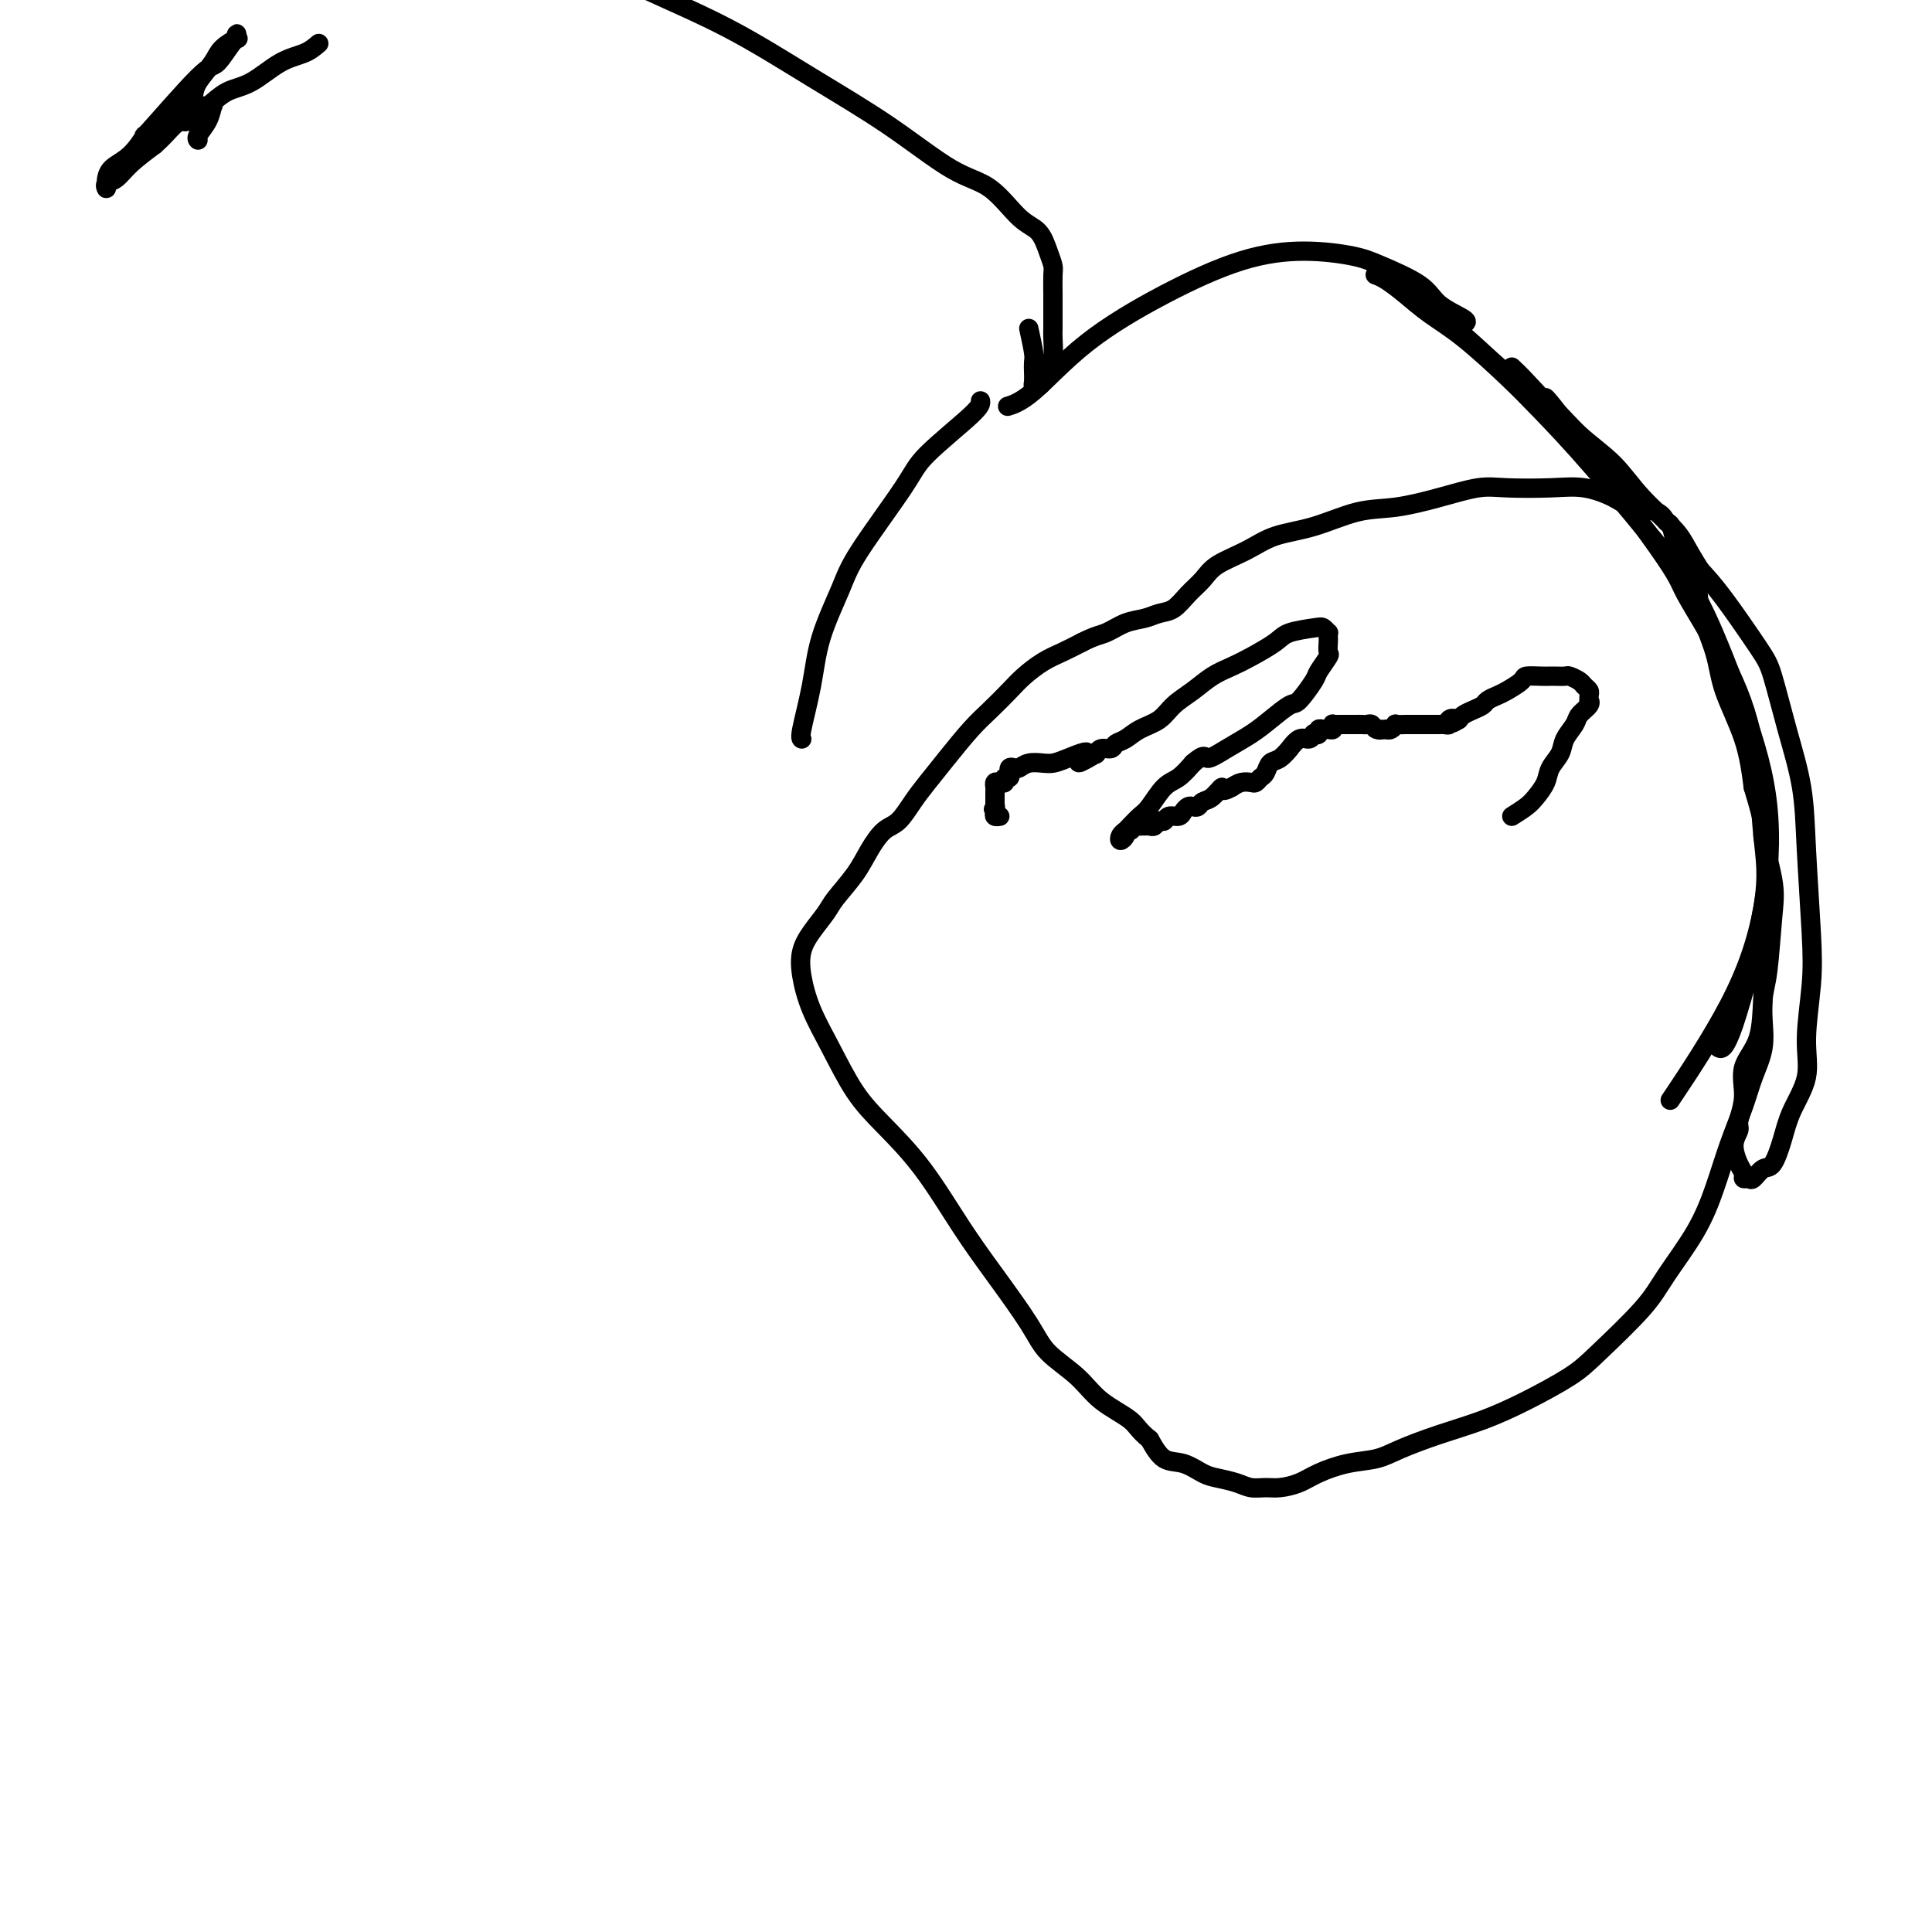 <svg viewBox='0 0 400 400' version='1.1' xmlns='http://www.w3.org/2000/svg' xmlns:xlink='http://www.w3.org/1999/xlink'><g fill='none' stroke='#000000' stroke-width='4' stroke-linecap='round' stroke-linejoin='round'><path d='M303,67c0.501,-0.175 1.002,-0.351 0,-1c-1.002,-0.649 -3.508,-1.772 -5,-3c-1.492,-1.228 -1.970,-2.561 -4,-4c-2.030,-1.439 -5.613,-2.983 -8,-4c-2.387,-1.017 -3.579,-1.505 -6,-2c-2.421,-0.495 -6.071,-0.995 -10,-1c-3.929,-0.005 -8.136,0.486 -13,2c-4.864,1.514 -10.386,4.052 -16,7c-5.614,2.948 -11.319,6.306 -16,10c-4.681,3.694 -8.337,7.725 -11,10c-2.663,2.275 -4.332,2.793 -5,3c-0.668,0.207 -0.334,0.104 0,0'/><path d='M203,83c0.089,0.481 0.178,0.963 -2,3c-2.178,2.037 -6.621,5.630 -9,8c-2.379,2.370 -2.692,3.518 -5,7c-2.308,3.482 -6.612,9.297 -9,13c-2.388,3.703 -2.860,5.293 -4,8c-1.140,2.707 -2.946,6.529 -4,10c-1.054,3.471 -1.355,6.590 -2,10c-0.645,3.410 -1.635,7.110 -2,9c-0.365,1.890 -0.104,1.968 0,2c0.104,0.032 0.052,0.016 0,0'/><path d='M313,76c0.753,0.702 1.505,1.404 3,3c1.495,1.596 3.731,4.086 4,4c0.269,-0.086 -1.431,-2.747 3,3c4.431,5.747 14.994,19.903 20,27c5.006,7.097 4.457,7.136 6,10c1.543,2.864 5.178,8.554 8,14c2.822,5.446 4.829,10.646 6,17c1.171,6.354 1.504,13.860 2,19c0.496,5.140 1.153,7.914 0,15c-1.153,7.086 -4.118,18.485 -6,24c-1.882,5.515 -2.681,5.147 -3,5c-0.319,-0.147 -0.160,-0.074 0,0'/><path d='M365,200c0.001,0.400 0.002,0.801 0,1c-0.002,0.199 -0.007,0.197 0,1c0.007,0.803 0.025,2.410 0,4c-0.025,1.590 -0.093,3.163 0,5c0.093,1.837 0.346,3.937 0,6c-0.346,2.063 -1.290,4.088 -2,6c-0.710,1.912 -1.187,3.711 -2,6c-0.813,2.289 -1.962,5.069 -3,8c-1.038,2.931 -1.964,6.013 -3,9c-1.036,2.987 -2.180,5.879 -4,9c-1.820,3.121 -4.314,6.470 -6,9c-1.686,2.530 -2.562,4.242 -5,7c-2.438,2.758 -6.438,6.562 -9,9c-2.562,2.438 -3.686,3.510 -6,5c-2.314,1.490 -5.818,3.397 -9,5c-3.182,1.603 -6.043,2.901 -9,4c-2.957,1.099 -6.009,1.999 -9,3c-2.991,1.001 -5.920,2.103 -8,3c-2.080,0.897 -3.313,1.589 -5,2c-1.687,0.411 -3.830,0.541 -6,1c-2.170,0.459 -4.366,1.248 -6,2c-1.634,0.752 -2.705,1.466 -4,2c-1.295,0.534 -2.815,0.886 -4,1c-1.185,0.114 -2.035,-0.010 -3,0c-0.965,0.010 -2.046,0.153 -3,0c-0.954,-0.153 -1.781,-0.602 -3,-1c-1.219,-0.398 -2.829,-0.745 -4,-1c-1.171,-0.255 -1.901,-0.419 -3,-1c-1.099,-0.581 -2.565,-1.580 -4,-2c-1.435,-0.420 -2.839,-0.263 -4,-1c-1.161,-0.737 -2.081,-2.369 -3,-4'/><path d='M238,298c-2.302,-1.810 -2.556,-2.836 -4,-4c-1.444,-1.164 -4.079,-2.468 -6,-4c-1.921,-1.532 -3.130,-3.292 -5,-5c-1.870,-1.708 -4.402,-3.363 -6,-5c-1.598,-1.637 -2.264,-3.255 -4,-6c-1.736,-2.745 -4.543,-6.618 -7,-10c-2.457,-3.382 -4.565,-6.275 -7,-10c-2.435,-3.725 -5.198,-8.283 -8,-12c-2.802,-3.717 -5.644,-6.594 -8,-9c-2.356,-2.406 -4.226,-4.341 -6,-7c-1.774,-2.659 -3.451,-6.041 -5,-9c-1.549,-2.959 -2.969,-5.496 -4,-8c-1.031,-2.504 -1.673,-4.976 -2,-7c-0.327,-2.024 -0.338,-3.601 0,-5c0.338,-1.399 1.024,-2.621 2,-4c0.976,-1.379 2.242,-2.916 3,-4c0.758,-1.084 1.007,-1.717 2,-3c0.993,-1.283 2.730,-3.217 4,-5c1.270,-1.783 2.072,-3.414 3,-5c0.928,-1.586 1.983,-3.129 3,-4c1.017,-0.871 1.997,-1.072 3,-2c1.003,-0.928 2.028,-2.582 3,-4c0.972,-1.418 1.891,-2.599 3,-4c1.109,-1.401 2.407,-3.021 4,-5c1.593,-1.979 3.483,-4.316 5,-6c1.517,-1.684 2.663,-2.716 4,-4c1.337,-1.284 2.864,-2.819 4,-4c1.136,-1.181 1.882,-2.007 3,-3c1.118,-0.993 2.609,-2.152 4,-3c1.391,-0.848 2.683,-1.385 4,-2c1.317,-0.615 2.658,-1.307 4,-2'/><path d='M224,133c2.801,-1.427 3.803,-1.494 5,-2c1.197,-0.506 2.588,-1.451 4,-2c1.412,-0.549 2.843,-0.702 4,-1c1.157,-0.298 2.040,-0.740 3,-1c0.960,-0.260 1.999,-0.337 3,-1c1.001,-0.663 1.966,-1.911 3,-3c1.034,-1.089 2.138,-2.020 3,-3c0.862,-0.980 1.481,-2.011 3,-3c1.519,-0.989 3.939,-1.938 6,-3c2.061,-1.062 3.763,-2.238 6,-3c2.237,-0.762 5.010,-1.112 8,-2c2.990,-0.888 6.196,-2.315 9,-3c2.804,-0.685 5.207,-0.628 8,-1c2.793,-0.372 5.977,-1.173 9,-2c3.023,-0.827 5.884,-1.680 8,-2c2.116,-0.320 3.488,-0.107 6,0c2.512,0.107 6.165,0.107 9,0c2.835,-0.107 4.854,-0.323 7,0c2.146,0.323 4.420,1.183 6,2c1.580,0.817 2.465,1.592 4,2c1.535,0.408 3.718,0.450 5,1c1.282,0.550 1.661,1.607 2,2c0.339,0.393 0.638,0.120 1,1c0.362,0.880 0.787,2.911 1,4c0.213,1.089 0.215,1.235 1,2c0.785,0.765 2.353,2.150 3,4c0.647,1.850 0.372,4.164 1,7c0.628,2.836 2.158,6.193 3,9c0.842,2.807 0.996,5.063 2,8c1.004,2.937 2.858,6.553 4,10c1.142,3.447 1.571,6.723 2,10'/><path d='M363,163c3.119,10.314 1.918,8.600 2,10c0.082,1.400 1.447,5.913 2,9c0.553,3.087 0.294,4.746 0,8c-0.294,3.254 -0.624,8.101 -1,11c-0.376,2.899 -0.798,3.848 -1,6c-0.202,2.152 -0.182,5.507 -1,8c-0.818,2.493 -2.472,4.126 -3,6c-0.528,1.874 0.072,3.990 0,6c-0.072,2.010 -0.814,3.914 -1,5c-0.186,1.086 0.184,1.353 0,2c-0.184,0.647 -0.922,1.676 -1,3c-0.078,1.324 0.503,2.945 1,4c0.497,1.055 0.910,1.543 1,2c0.090,0.457 -0.142,0.883 0,1c0.142,0.117 0.657,-0.074 1,0c0.343,0.074 0.513,0.413 1,0c0.487,-0.413 1.291,-1.578 2,-2c0.709,-0.422 1.324,-0.102 2,-1c0.676,-0.898 1.414,-3.013 2,-5c0.586,-1.987 1.019,-3.844 2,-6c0.981,-2.156 2.508,-4.610 3,-7c0.492,-2.390 -0.052,-4.718 0,-8c0.052,-3.282 0.699,-7.520 1,-11c0.301,-3.480 0.257,-6.202 0,-11c-0.257,-4.798 -0.725,-11.670 -1,-17c-0.275,-5.330 -0.355,-9.117 -1,-13c-0.645,-3.883 -1.855,-7.861 -3,-12c-1.145,-4.139 -2.224,-8.439 -3,-11c-0.776,-2.561 -1.247,-3.382 -3,-6c-1.753,-2.618 -4.786,-7.034 -7,-10c-2.214,-2.966 -3.607,-4.483 -5,-6'/><path d='M352,118c-3.101,-4.884 -3.352,-6.094 -5,-8c-1.648,-1.906 -4.693,-4.507 -7,-7c-2.307,-2.493 -3.875,-4.878 -6,-7c-2.125,-2.122 -4.808,-3.982 -7,-6c-2.192,-2.018 -3.895,-4.195 -6,-6c-2.105,-1.805 -4.614,-3.239 -7,-5c-2.386,-1.761 -4.651,-3.849 -7,-6c-2.349,-2.151 -4.783,-4.366 -7,-6c-2.217,-1.634 -4.217,-2.687 -6,-4c-1.783,-1.313 -3.349,-2.886 -5,-4c-1.651,-1.114 -3.387,-1.768 -4,-2c-0.613,-0.232 -0.101,-0.040 0,0c0.101,0.040 -0.207,-0.072 0,0c0.207,0.072 0.928,0.328 2,1c1.072,0.672 2.495,1.760 4,3c1.505,1.240 3.093,2.631 5,4c1.907,1.369 4.133,2.717 7,5c2.867,2.283 6.374,5.502 9,8c2.626,2.498 4.371,4.277 7,7c2.629,2.723 6.141,6.391 11,12c4.859,5.609 11.064,13.159 15,18c3.936,4.841 5.603,6.972 8,12c2.397,5.028 5.523,12.954 8,20c2.477,7.046 4.305,13.211 5,20c0.695,6.789 0.259,14.201 -1,21c-1.259,6.799 -3.339,12.984 -7,20c-3.661,7.016 -8.903,14.862 -11,18c-2.097,3.138 -1.048,1.569 0,0'/><path d='M213,68c0.422,1.933 0.844,3.867 1,5c0.156,1.133 0.045,1.467 0,2c-0.045,0.533 -0.023,1.265 0,2c0.023,0.735 0.047,1.473 0,2c-0.047,0.527 -0.167,0.841 0,1c0.167,0.159 0.619,0.162 1,0c0.381,-0.162 0.691,-0.489 1,-1c0.309,-0.511 0.619,-1.208 1,-2c0.381,-0.792 0.834,-1.680 1,-3c0.166,-1.320 0.044,-3.071 0,-4c-0.044,-0.929 -0.011,-1.035 0,-2c0.011,-0.965 0.000,-2.788 0,-4c-0.000,-1.212 0.009,-1.813 0,-3c-0.009,-1.187 -0.037,-2.961 0,-4c0.037,-1.039 0.140,-1.342 0,-2c-0.140,-0.658 -0.523,-1.669 -1,-3c-0.477,-1.331 -1.046,-2.981 -2,-4c-0.954,-1.019 -2.291,-1.405 -4,-3c-1.709,-1.595 -3.789,-4.398 -6,-6c-2.211,-1.602 -4.553,-2.001 -8,-4c-3.447,-1.999 -7.999,-5.596 -13,-9c-5.001,-3.404 -10.451,-6.613 -16,-10c-5.549,-3.387 -11.198,-6.950 -17,-10c-5.802,-3.050 -11.758,-5.585 -17,-8c-5.242,-2.415 -9.769,-4.710 -14,-6c-4.231,-1.290 -8.167,-1.575 -11,-2c-2.833,-0.425 -4.563,-0.990 -7,-1c-2.437,-0.010 -5.579,0.536 -7,1c-1.421,0.464 -1.120,0.847 -1,1c0.120,0.153 0.060,0.077 0,0'/><path d='M66,9c-0.850,0.729 -1.700,1.459 -3,2c-1.300,0.541 -3.049,0.894 -5,2c-1.951,1.106 -4.105,2.965 -6,4c-1.895,1.035 -3.532,1.245 -5,2c-1.468,0.755 -2.769,2.054 -4,3c-1.231,0.946 -2.393,1.541 -3,2c-0.607,0.459 -0.659,0.784 -1,1c-0.341,0.216 -0.971,0.322 -1,0c-0.029,-0.322 0.543,-1.072 1,-2c0.457,-0.928 0.799,-2.032 1,-3c0.201,-0.968 0.260,-1.799 1,-3c0.740,-1.201 2.160,-2.771 3,-4c0.840,-1.229 1.101,-2.115 2,-3c0.899,-0.885 2.436,-1.768 3,-2c0.564,-0.232 0.155,0.188 0,0c-0.155,-0.188 -0.057,-0.982 0,-1c0.057,-0.018 0.073,0.740 0,1c-0.073,0.260 -0.234,0.020 -1,1c-0.766,0.980 -2.136,3.179 -3,4c-0.864,0.821 -1.223,0.263 -4,3c-2.777,2.737 -7.974,8.768 -10,11c-2.026,2.232 -0.882,0.666 -1,1c-0.118,0.334 -1.497,2.570 -3,4c-1.503,1.430 -3.129,2.056 -4,3c-0.871,0.944 -0.986,2.206 -1,3c-0.014,0.794 0.074,1.119 0,1c-0.074,-0.119 -0.308,-0.681 0,-1c0.308,-0.319 1.160,-0.393 2,-1c0.840,-0.607 1.669,-1.745 3,-3c1.331,-1.255 3.166,-2.628 5,-4'/><path d='M32,30c2.240,-1.978 2.838,-2.922 4,-4c1.162,-1.078 2.886,-2.291 4,-3c1.114,-0.709 1.617,-0.913 2,-1c0.383,-0.087 0.645,-0.055 1,0c0.355,0.055 0.803,0.134 1,0c0.197,-0.134 0.144,-0.481 0,0c-0.144,0.481 -0.379,1.789 -1,3c-0.621,1.211 -1.629,2.326 -2,3c-0.371,0.674 -0.106,0.907 0,1c0.106,0.093 0.053,0.047 0,0'/><path d='M313,169c1.098,-0.691 2.196,-1.381 3,-2c0.804,-0.619 1.313,-1.166 2,-2c0.687,-0.834 1.550,-1.956 2,-3c0.450,-1.044 0.486,-2.009 1,-3c0.514,-0.991 1.504,-2.009 2,-3c0.496,-0.991 0.497,-1.954 1,-3c0.503,-1.046 1.508,-2.174 2,-3c0.492,-0.826 0.471,-1.349 1,-2c0.529,-0.651 1.607,-1.431 2,-2c0.393,-0.569 0.102,-0.926 0,-1c-0.102,-0.074 -0.015,0.135 0,0c0.015,-0.135 -0.041,-0.614 0,-1c0.041,-0.386 0.181,-0.678 0,-1c-0.181,-0.322 -0.682,-0.675 -1,-1c-0.318,-0.325 -0.452,-0.623 -1,-1c-0.548,-0.377 -1.510,-0.833 -2,-1c-0.490,-0.167 -0.506,-0.045 -1,0c-0.494,0.045 -1.464,0.014 -2,0c-0.536,-0.014 -0.637,-0.011 -1,0c-0.363,0.011 -0.989,0.030 -2,0c-1.011,-0.030 -2.407,-0.110 -3,0c-0.593,0.110 -0.382,0.411 -1,1c-0.618,0.589 -2.066,1.467 -3,2c-0.934,0.533 -1.353,0.720 -2,1c-0.647,0.280 -1.521,0.652 -2,1c-0.479,0.348 -0.561,0.671 -1,1c-0.439,0.329 -1.234,0.666 -2,1c-0.766,0.334 -1.505,0.667 -2,1c-0.495,0.333 -0.748,0.667 -1,1'/><path d='M302,149c-2.328,1.409 -1.150,0.430 -1,0c0.150,-0.430 -0.730,-0.311 -1,0c-0.270,0.311 0.068,0.815 0,1c-0.068,0.185 -0.543,0.049 -1,0c-0.457,-0.049 -0.896,-0.013 -1,0c-0.104,0.013 0.126,0.004 0,0c-0.126,-0.004 -0.607,-0.001 -1,0c-0.393,0.001 -0.697,0.000 -1,0c-0.303,-0.000 -0.606,-0.000 -1,0c-0.394,0.000 -0.878,-0.000 -1,0c-0.122,0.000 0.117,0.000 0,0c-0.117,-0.000 -0.591,-0.001 -1,0c-0.409,0.001 -0.754,0.004 -1,0c-0.246,-0.004 -0.395,-0.015 -1,0c-0.605,0.015 -1.667,0.056 -2,0c-0.333,-0.056 0.064,-0.207 0,0c-0.064,0.207 -0.590,0.774 -1,1c-0.410,0.226 -0.705,0.113 -1,0'/><path d='M287,151c-2.499,0.293 -1.247,0.026 -1,0c0.247,-0.026 -0.511,0.189 -1,0c-0.489,-0.189 -0.708,-0.783 -1,-1c-0.292,-0.217 -0.655,-0.058 -1,0c-0.345,0.058 -0.670,0.016 -1,0c-0.330,-0.016 -0.666,-0.004 -1,0c-0.334,0.004 -0.668,0.001 -1,0c-0.332,-0.001 -0.664,-0.001 -1,0c-0.336,0.001 -0.678,0.004 -1,0c-0.322,-0.004 -0.625,-0.015 -1,0c-0.375,0.015 -0.821,0.057 -1,0c-0.179,-0.057 -0.090,-0.212 0,0c0.090,0.212 0.183,0.793 0,1c-0.183,0.207 -0.641,0.042 -1,0c-0.359,-0.042 -0.617,0.040 -1,0c-0.383,-0.040 -0.889,-0.203 -1,0c-0.111,0.203 0.175,0.770 0,1c-0.175,0.230 -0.811,0.122 -1,0c-0.189,-0.122 0.070,-0.259 0,0c-0.070,0.259 -0.469,0.914 -1,1c-0.531,0.086 -1.193,-0.395 -2,0c-0.807,0.395 -1.760,1.668 -2,2c-0.240,0.332 0.234,-0.276 0,0c-0.234,0.276 -1.176,1.437 -2,2c-0.824,0.563 -1.529,0.529 -2,1c-0.471,0.471 -0.706,1.446 -1,2c-0.294,0.554 -0.645,0.687 -1,1c-0.355,0.313 -0.714,0.806 -1,1c-0.286,0.194 -0.500,0.091 -1,0c-0.500,-0.091 -1.286,-0.169 -2,0c-0.714,0.169 -1.357,0.584 -2,1'/><path d='M255,163c-2.527,1.438 -1.843,0.032 -2,0c-0.157,-0.032 -1.155,1.311 -2,2c-0.845,0.689 -1.536,0.723 -2,1c-0.464,0.277 -0.701,0.796 -1,1c-0.299,0.204 -0.661,0.092 -1,0c-0.339,-0.092 -0.654,-0.164 -1,0c-0.346,0.164 -0.723,0.565 -1,1c-0.277,0.435 -0.456,0.905 -1,1c-0.544,0.095 -1.455,-0.185 -2,0c-0.545,0.185 -0.723,0.834 -1,1c-0.277,0.166 -0.653,-0.152 -1,0c-0.347,0.152 -0.667,0.773 -1,1c-0.333,0.227 -0.681,0.060 -1,0c-0.319,-0.060 -0.610,-0.012 -1,0c-0.390,0.012 -0.879,-0.012 -1,0c-0.121,0.012 0.126,0.058 0,0c-0.126,-0.058 -0.626,-0.221 -1,0c-0.374,0.221 -0.623,0.827 -1,1c-0.377,0.173 -0.882,-0.086 -1,0c-0.118,0.086 0.153,0.519 0,1c-0.153,0.481 -0.728,1.012 -1,1c-0.272,-0.012 -0.239,-0.567 0,-1c0.239,-0.433 0.686,-0.742 1,-1c0.314,-0.258 0.496,-0.463 1,-1c0.504,-0.537 1.331,-1.406 2,-2c0.669,-0.594 1.179,-0.912 2,-2c0.821,-1.088 1.952,-2.947 3,-4c1.048,-1.053 2.014,-1.301 3,-2c0.986,-0.699 1.993,-1.850 3,-3'/><path d='M247,158c2.671,-2.310 2.347,-1.085 3,-1c0.653,0.085 2.281,-0.968 4,-2c1.719,-1.032 3.529,-2.042 5,-3c1.471,-0.958 2.602,-1.865 4,-3c1.398,-1.135 3.062,-2.497 4,-3c0.938,-0.503 1.151,-0.147 2,-1c0.849,-0.853 2.332,-2.915 3,-4c0.668,-1.085 0.519,-1.193 1,-2c0.481,-0.807 1.593,-2.311 2,-3c0.407,-0.689 0.110,-0.562 0,-1c-0.110,-0.438 -0.032,-1.442 0,-2c0.032,-0.558 0.020,-0.672 0,-1c-0.020,-0.328 -0.047,-0.870 0,-1c0.047,-0.130 0.167,0.152 0,0c-0.167,-0.152 -0.621,-0.739 -1,-1c-0.379,-0.261 -0.684,-0.197 -2,0c-1.316,0.197 -3.643,0.527 -5,1c-1.357,0.473 -1.745,1.088 -3,2c-1.255,0.912 -3.379,2.120 -5,3c-1.621,0.880 -2.740,1.433 -4,2c-1.260,0.567 -2.662,1.149 -4,2c-1.338,0.851 -2.613,1.972 -4,3c-1.387,1.028 -2.886,1.963 -4,3c-1.114,1.037 -1.841,2.177 -3,3c-1.159,0.823 -2.748,1.330 -4,2c-1.252,0.670 -2.168,1.504 -3,2c-0.832,0.496 -1.582,0.655 -2,1c-0.418,0.345 -0.504,0.876 -1,1c-0.496,0.124 -1.403,-0.159 -2,0c-0.597,0.159 -0.885,0.760 -1,1c-0.115,0.240 -0.058,0.120 0,0'/><path d='M227,156c-6.441,3.823 -2.544,0.880 -2,0c0.544,-0.880 -2.264,0.304 -4,1c-1.736,0.696 -2.401,0.905 -3,1c-0.599,0.095 -1.131,0.077 -2,0c-0.869,-0.077 -2.075,-0.213 -3,0c-0.925,0.213 -1.569,0.774 -2,1c-0.431,0.226 -0.650,0.117 -1,0c-0.350,-0.117 -0.830,-0.243 -1,0c-0.170,0.243 -0.031,0.853 0,1c0.031,0.147 -0.047,-0.171 0,0c0.047,0.171 0.219,0.830 0,1c-0.219,0.170 -0.829,-0.148 -1,0c-0.171,0.148 0.098,0.760 0,1c-0.098,0.240 -0.562,0.106 -1,0c-0.438,-0.106 -0.849,-0.183 -1,0c-0.151,0.183 -0.040,0.626 0,1c0.040,0.374 0.011,0.677 0,1c-0.011,0.323 -0.003,0.664 0,1c0.003,0.336 0.001,0.667 0,1c-0.001,0.333 -0.000,0.666 0,1'/><path d='M206,167c-0.623,1.193 -0.181,0.176 0,0c0.181,-0.176 0.100,0.489 0,1c-0.100,0.511 -0.219,0.868 0,1c0.219,0.132 0.777,0.038 1,0c0.223,-0.038 0.112,-0.019 0,0'/></g>
</svg>